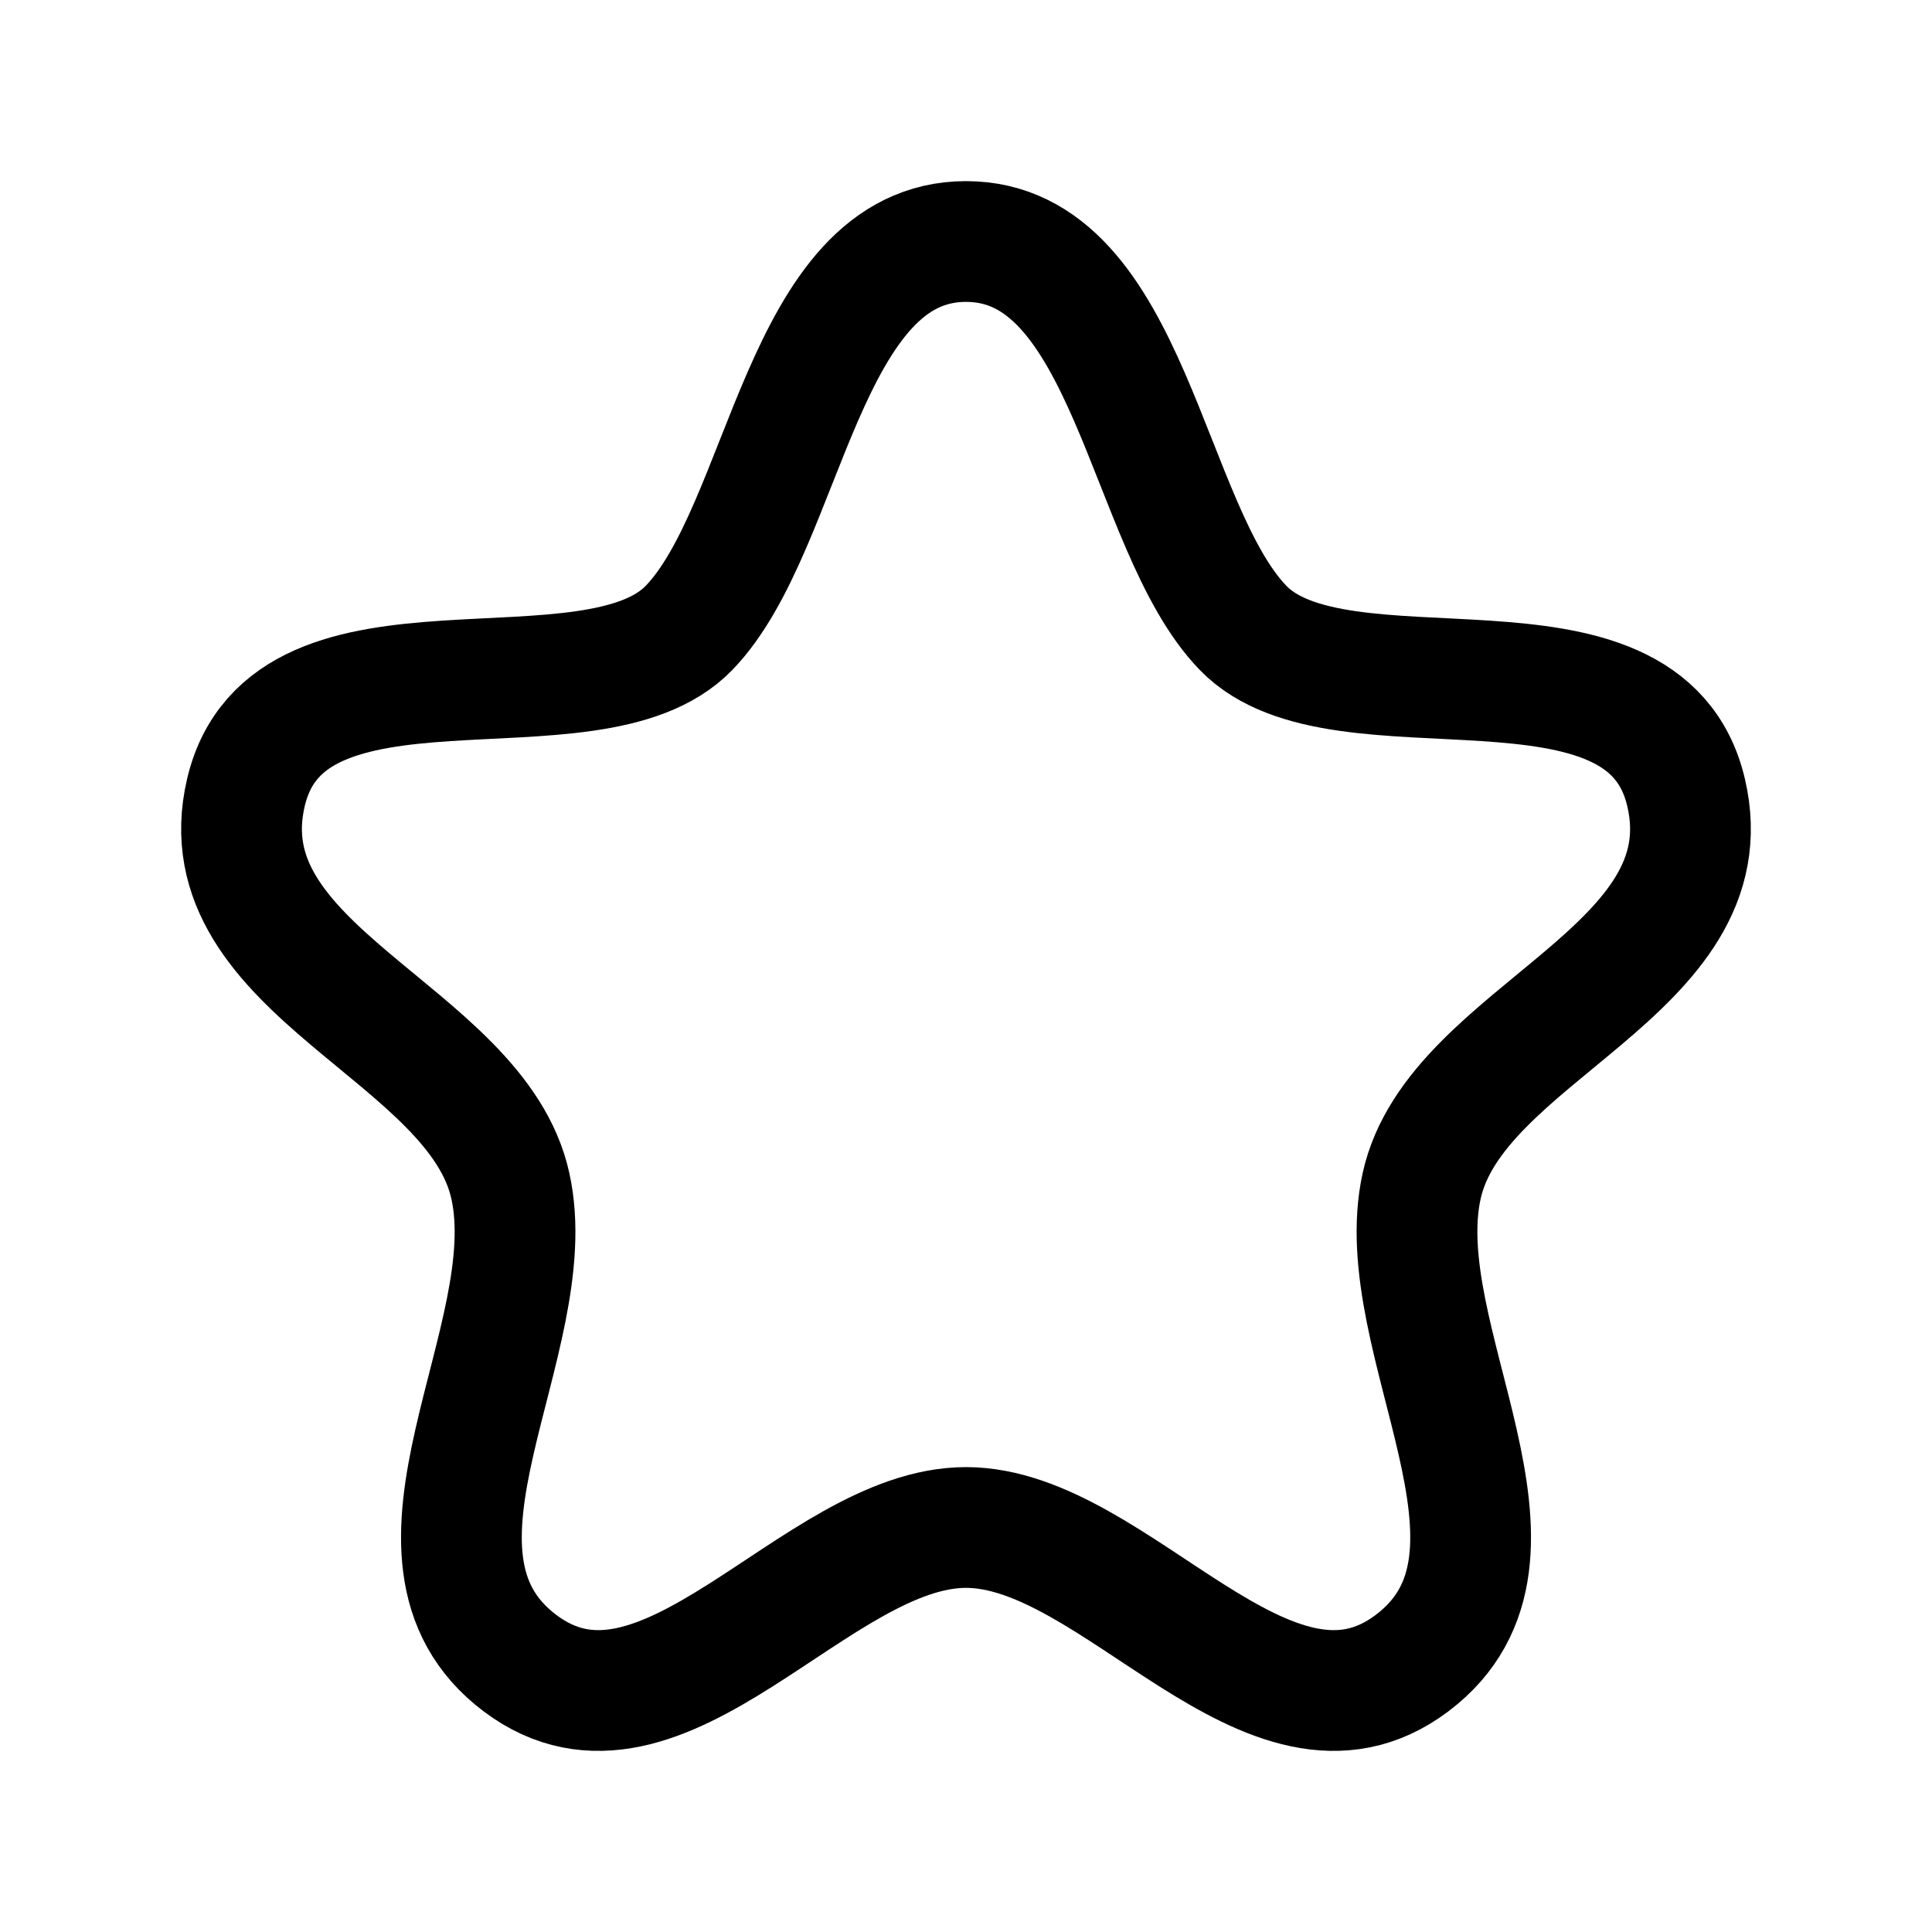<svg xmlns:xlink="http://www.w3.org/1999/xlink" xmlns="http://www.w3.org/2000/svg" version="1.1" viewBox="0 0 24 24" height="24px" width="24px">
    <title>Iconly/Curved/Star</title>
    <g stroke-linejoin="round" stroke-linecap="round" fill-rule="evenodd" fill="none" stroke-width="1" stroke="none" id="Iconly/Curved/Star">
        <g stroke-width="1.5" stroke="#000000" transform="translate(3, 3)" id="Star">
            <path id="Stroke-1" d="M9,0 C6.964,0 6.771,3.547 5.559,4.8 C4.347,6.053 0.578,4.62 0.055,6.844 C-0.468,9.069 2.922,9.824 3.34,11.733 C3.761,13.643 1.689,16.325 3.459,17.66 C5.229,18.994 7.134,15.975 9,15.975 C10.866,15.975 12.771,18.994 14.541,17.66 C16.311,16.325 14.241,13.643 14.66,11.733 C15.079,9.824 18.468,9.069 17.945,6.844 C17.423,4.62 13.653,6.053 12.442,4.8 C11.23,3.547 11.036,0 9,0 Z"></path>
        </g>
    </g>
</svg>